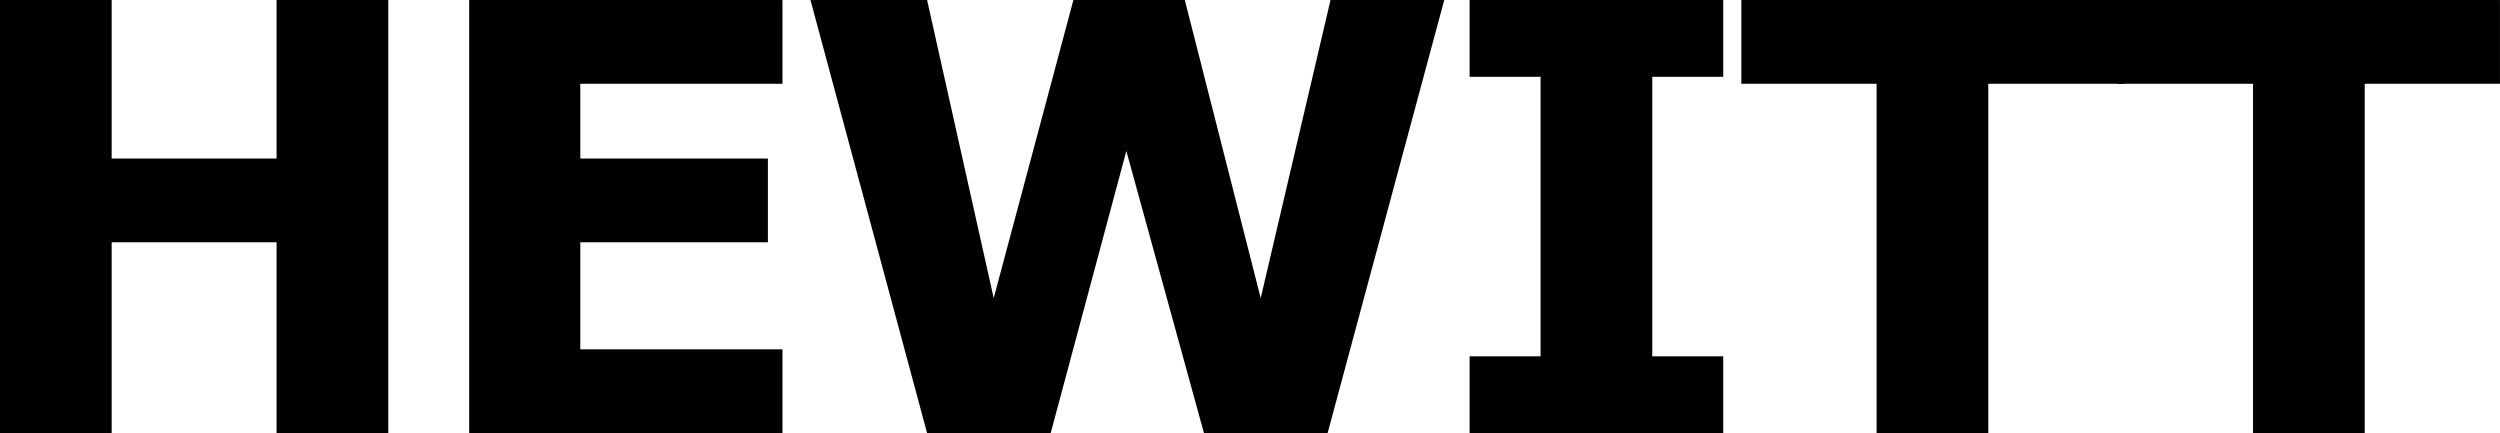 <?xml version="1.0" encoding="UTF-8" standalone="no"?>
<svg
   width="2.332in"
   height="0.404in"
   viewBox="0 0 59.223 10.259"
   version="1.1"
   id="svg8"
   inkscape:version="1.4.2 (f4327f4, 2025-05-13)"
   sodipodi:docname="HEWITT Black - website.svg"
   inkscape:export-filename="C:\Users\antho\OneDrive\Documents\Hewitt Consulting Group\Business Plan\Logo\Hewitt - test.png"
   inkscape:export-xdpi="1064.538"
   inkscape:export-ydpi="1064.538"
   xmlns:inkscape="http://www.inkscape.org/namespaces/inkscape"
   xmlns:sodipodi="http://sodipodi.sourceforge.net/DTD/sodipodi-0.dtd"
   xmlns="http://www.w3.org/2000/svg"
   xmlns:svg="http://www.w3.org/2000/svg"
   xmlns:rdf="http://www.w3.org/1999/02/22-rdf-syntax-ns#"
   xmlns:cc="http://creativecommons.org/ns#"
   xmlns:dc="http://purl.org/dc/elements/1.1/">
  <defs
     id="defs2" />
  <sodipodi:namedview
     id="base"
     pagecolor="#ffffff"
     bordercolor="#666666"
     borderopacity="1.0"
     inkscape:pageopacity="0.0"
     inkscape:pageshadow="2"
     inkscape:zoom="2.9859885"
     inkscape:cx="88.74783"
     inkscape:cy="78.868355"
     inkscape:document-units="in"
     inkscape:current-layer="layer1"
     inkscape:document-rotation="0"
     showgrid="false"
     inkscape:window-width="5120"
     inkscape:window-height="1369"
     inkscape:window-x="-8"
     inkscape:window-y="-8"
     inkscape:window-maximized="1"
     units="in"
     inkscape:pagecheckerboard="true"
     showguides="false"
     inkscape:snap-intersection-paths="false"
     inkscape:snap-smooth-nodes="false"
     inkscape:snap-midpoints="false"
     inkscape:snap-object-midpoints="true"
     inkscape:snap-text-baseline="true"
     inkscape:snap-others="false"
     inkscape:object-nodes="false"
     inkscape:showpageshadow="2"
     inkscape:deskcolor="#d1d1d1" />
  <g
     inkscape:label="Base"
     inkscape:groupmode="layer"
     id="layer1"
     style="display:inline"
     transform="translate(-0.151,-0.01)">
    <g
       aria-label="HEWITT "
       id="text835"
       style="font-style:normal;font-variant:normal;font-weight:normal;font-stretch:normal;font-size:2.822px;line-height:0;font-family:sans-serif;-inkscape-font-specification:'sans-serif, Normal';font-variant-ligatures:normal;font-variant-caps:normal;font-variant-numeric:normal;font-variant-east-asian:normal;letter-spacing:0px;fill:#000000;fill-opacity:1;stroke:none;stroke-width:0.265">
      <path
         d="M 9.349,10.269 H 6.703 V 5.749 H 2.796 V 10.269 H 0.151 V 0.01 H 2.796 V 3.765 H 6.703 V 0.01 h 2.646 z"
         style="font-style:normal;font-variant:normal;font-weight:bold;font-stretch:normal;font-size:14.111px;line-height:0.75;font-family:sans-serif;-inkscape-font-specification:'sans-serif, Bold';font-variant-ligatures:normal;font-variant-caps:normal;font-variant-numeric:normal;font-variant-east-asian:normal;text-align:center;letter-spacing:-0.701px;text-anchor:middle;stroke-width:0.265"
         id="path1487" />
      <path
         d="m 18.687,10.269 h -7.421 V 0.01 h 7.421 V 1.994 h -4.789 v 1.771 h 4.444 v 1.984 h -4.444 v 2.536 h 4.789 z"
         style="font-style:normal;font-variant:normal;font-weight:bold;font-stretch:normal;font-size:14.111px;line-height:0.75;font-family:sans-serif;-inkscape-font-specification:'sans-serif, Bold';font-variant-ligatures:normal;font-variant-caps:normal;font-variant-numeric:normal;font-variant-east-asian:normal;text-align:center;letter-spacing:-0.701px;text-anchor:middle;stroke-width:0.265"
         id="path1489" />
      <path
         d="M 34.364,0.01 31.601,10.269 H 28.672 L 26.833,3.586 25.041,10.269 H 22.113 L 19.35,0.01 h 2.763 l 1.578,7.062 1.888,-7.062 h 2.639 l 1.798,7.062 1.654,-7.062 z"
         style="font-style:normal;font-variant:normal;font-weight:bold;font-stretch:normal;font-size:14.111px;line-height:0.75;font-family:sans-serif;-inkscape-font-specification:'sans-serif, Bold';font-variant-ligatures:normal;font-variant-caps:normal;font-variant-numeric:normal;font-variant-east-asian:normal;text-align:center;letter-spacing:-0.701px;text-anchor:middle;stroke-width:0.265"
         id="path1491" />
      <path
         d="M 40.973,10.269 H 34.965 V 8.45 H 36.646 V 1.829 H 34.965 V 0.01 h 6.008 V 1.829 h -1.681 v 6.621 h 1.681 z"
         style="font-style:normal;font-variant:normal;font-weight:bold;font-stretch:normal;font-size:14.111px;line-height:0.75;font-family:sans-serif;-inkscape-font-specification:'sans-serif, Bold';font-variant-ligatures:normal;font-variant-caps:normal;font-variant-numeric:normal;font-variant-east-asian:normal;text-align:center;letter-spacing:-0.701px;text-anchor:middle;stroke-width:0.265"
         id="path1493" />
      <path
         d="M 50.456,1.994 H 47.252 V 10.269 H 44.606 V 1.994 H 41.402 V 0.01 h 9.054 z"
         style="font-style:normal;font-variant:normal;font-weight:bold;font-stretch:normal;font-size:14.111px;line-height:0.75;font-family:sans-serif;-inkscape-font-specification:'sans-serif, Bold';font-variant-ligatures:normal;font-variant-caps:normal;font-variant-numeric:normal;font-variant-east-asian:normal;text-align:center;letter-spacing:-0.701px;text-anchor:middle;stroke-width:0.265"
         id="path1495" />
      <path
         d="M 59.373,1.994 H 56.169 V 10.269 H 53.523 V 1.994 H 50.319 V 0.01 h 9.054 z"
         style="font-style:normal;font-variant:normal;font-weight:bold;font-stretch:normal;font-size:14.111px;line-height:0.75;font-family:sans-serif;-inkscape-font-specification:'sans-serif, Bold';font-variant-ligatures:normal;font-variant-caps:normal;font-variant-numeric:normal;font-variant-east-asian:normal;text-align:center;letter-spacing:-0.701px;text-anchor:middle;stroke-width:0.265"
         id="path1497" />
    </g>
  </g>
</svg>

